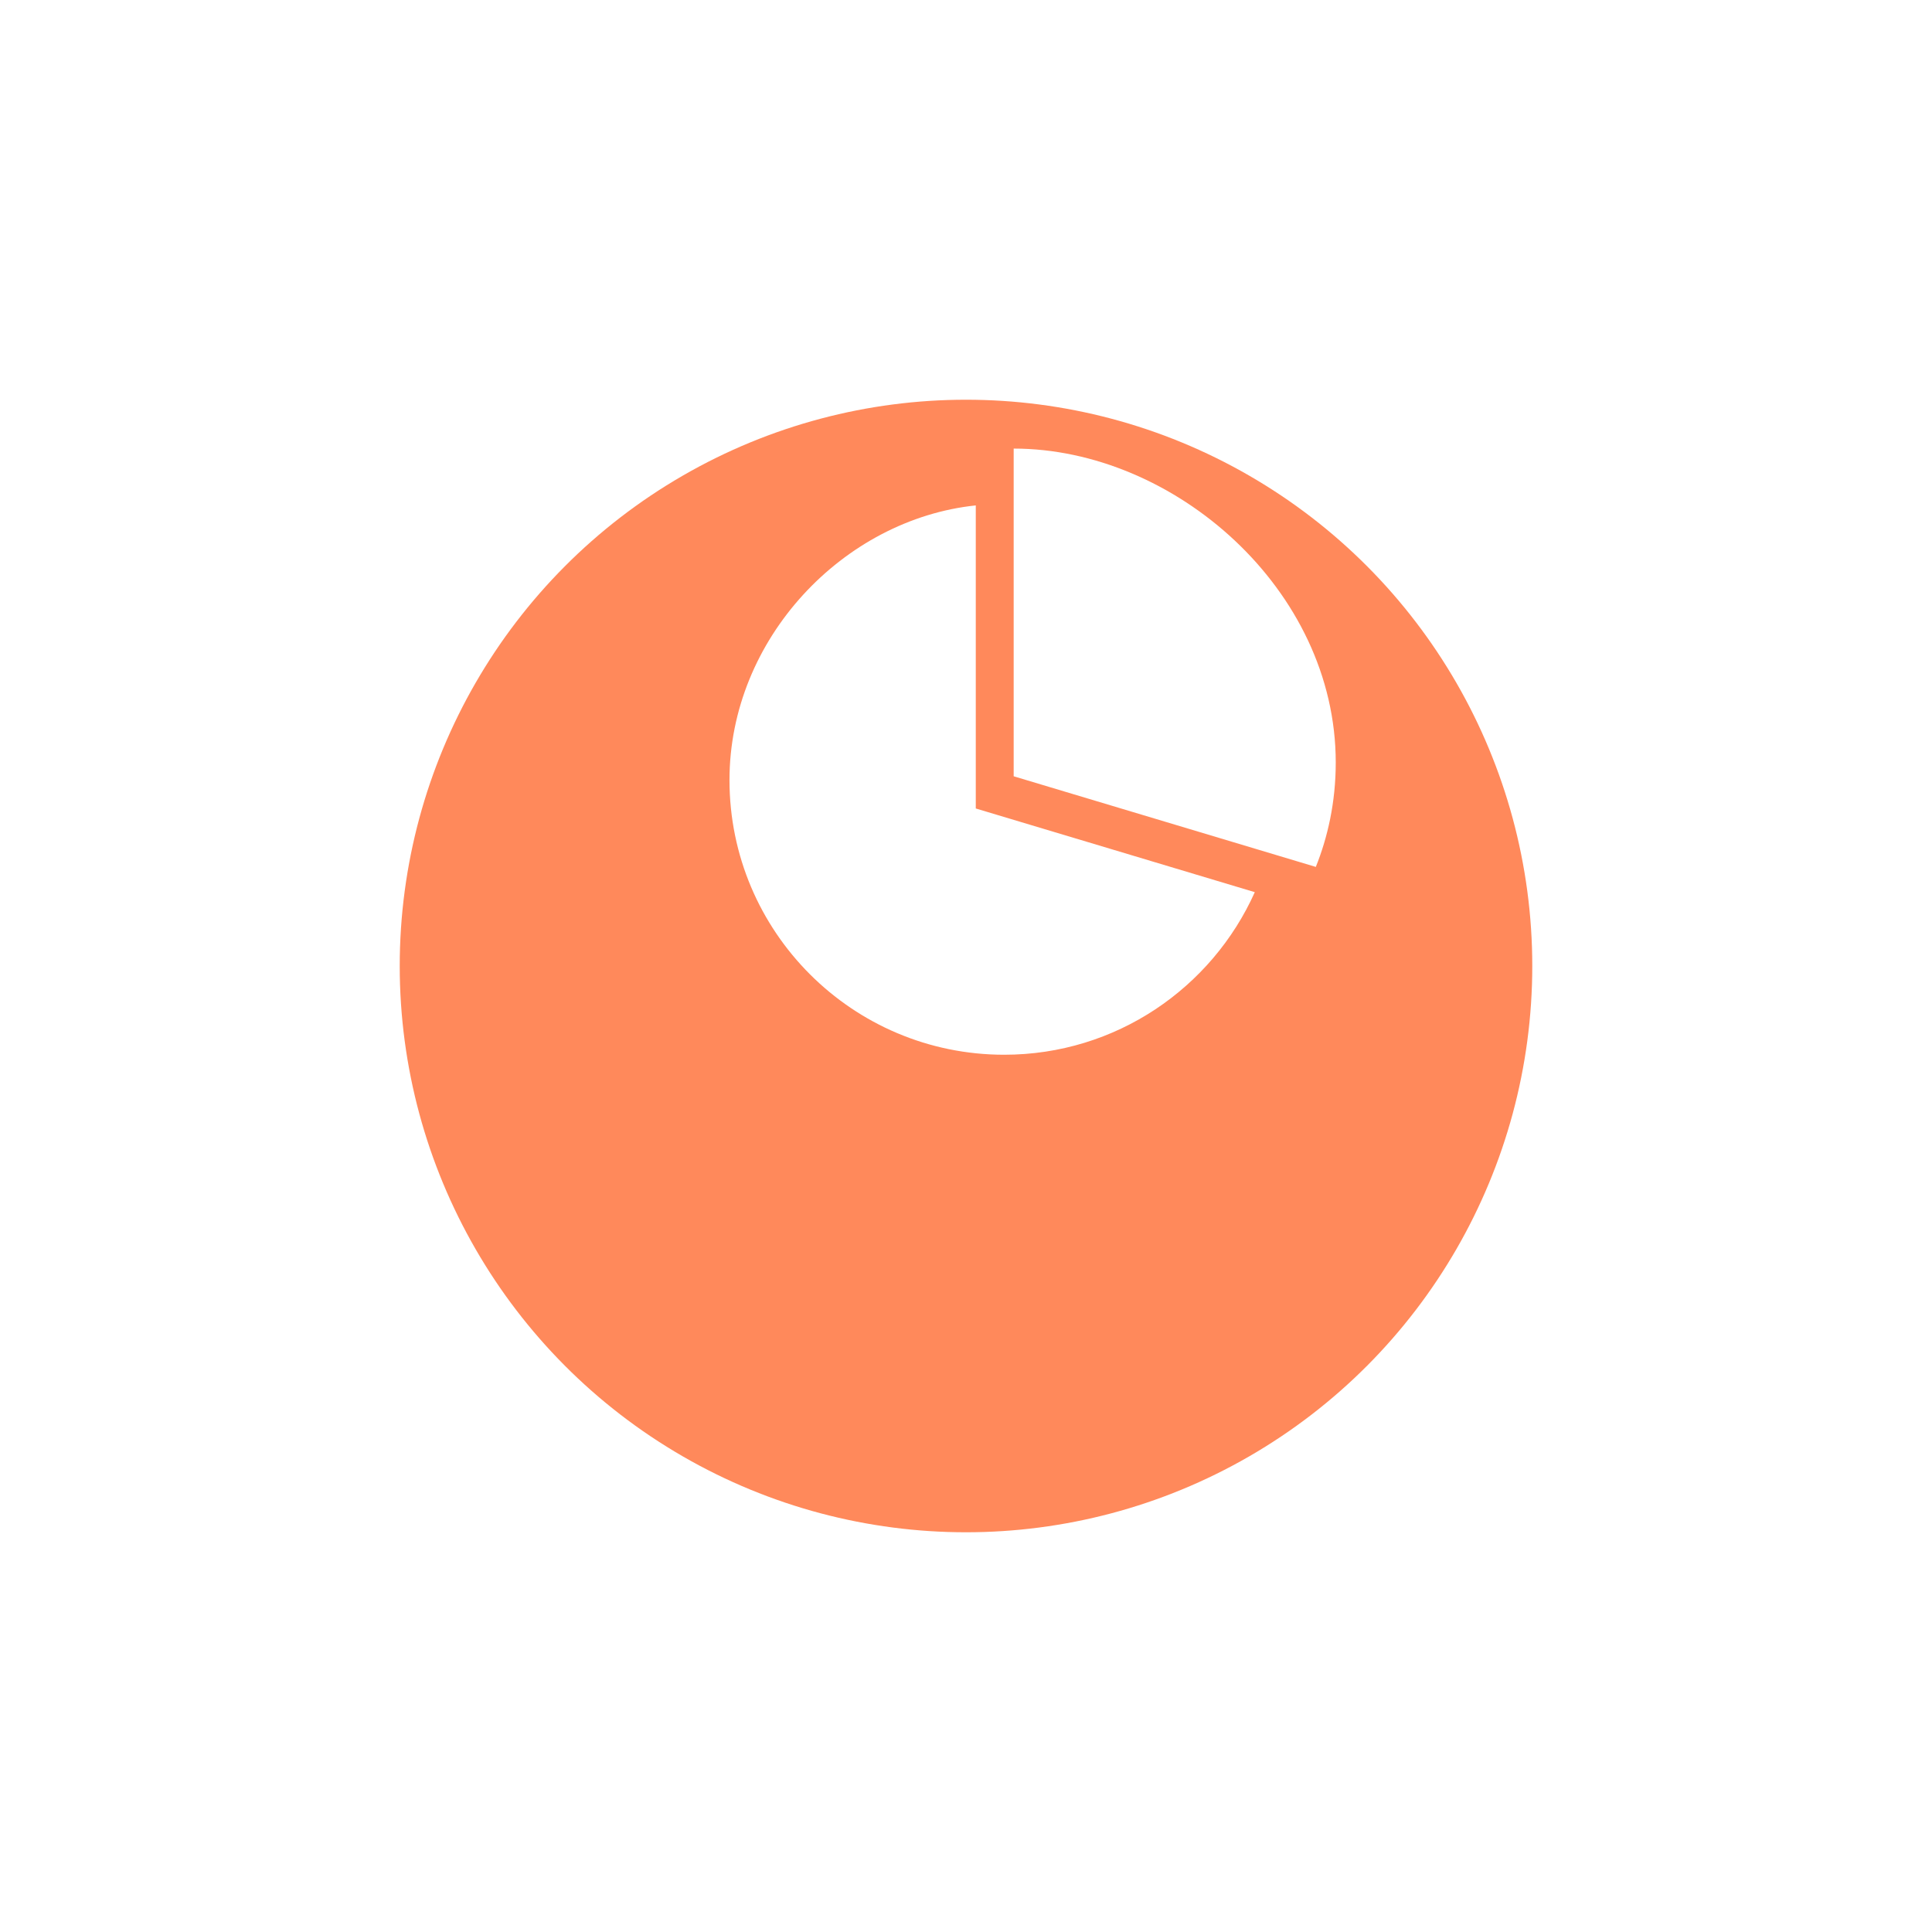 <?xml version="1.0" encoding="UTF-8"?> <svg xmlns="http://www.w3.org/2000/svg" width="145" height="145" viewBox="0 0 145 145" fill="none"> <g filter="url(#filter0_d)"> <circle cx="77.5" cy="57.5" r="42.5" fill="#FF895B"></circle> </g> <path fill-rule="evenodd" clip-rule="evenodd" d="M73.234 37.932C63.322 38.967 54.749 47.922 54.749 58.546C54.749 69.93 63.98 79.16 75.367 79.16C83.753 79.16 90.955 74.146 94.175 66.959L73.234 60.678V37.932H73.234ZM76.078 33.667V58.261L98.754 65.063C99.635 62.872 100.25 60.235 100.25 57.227C100.25 44.214 88.097 33.667 76.078 33.667Z" fill="white"></path> <defs> <filter id="filter0_d" x="0" y="0" width="145" height="145" filterUnits="userSpaceOnUse" color-interpolation-filters="sRGB"> <feFlood flood-opacity="0" result="BackgroundImageFix"></feFlood> <feColorMatrix in="SourceAlpha" type="matrix" values="0 0 0 0 0 0 0 0 0 0 0 0 0 0 0 0 0 0 127 0"></feColorMatrix> <feOffset dx="-5" dy="15"></feOffset> <feGaussianBlur stdDeviation="15"></feGaussianBlur> <feColorMatrix type="matrix" values="0 0 0 0 1 0 0 0 0 0.537 0 0 0 0 0.357 0 0 0 0.302 0"></feColorMatrix> <feBlend mode="normal" in2="BackgroundImageFix" result="effect1_dropShadow"></feBlend> <feBlend mode="normal" in="SourceGraphic" in2="effect1_dropShadow" result="shape"></feBlend> </filter> </defs> </svg> 